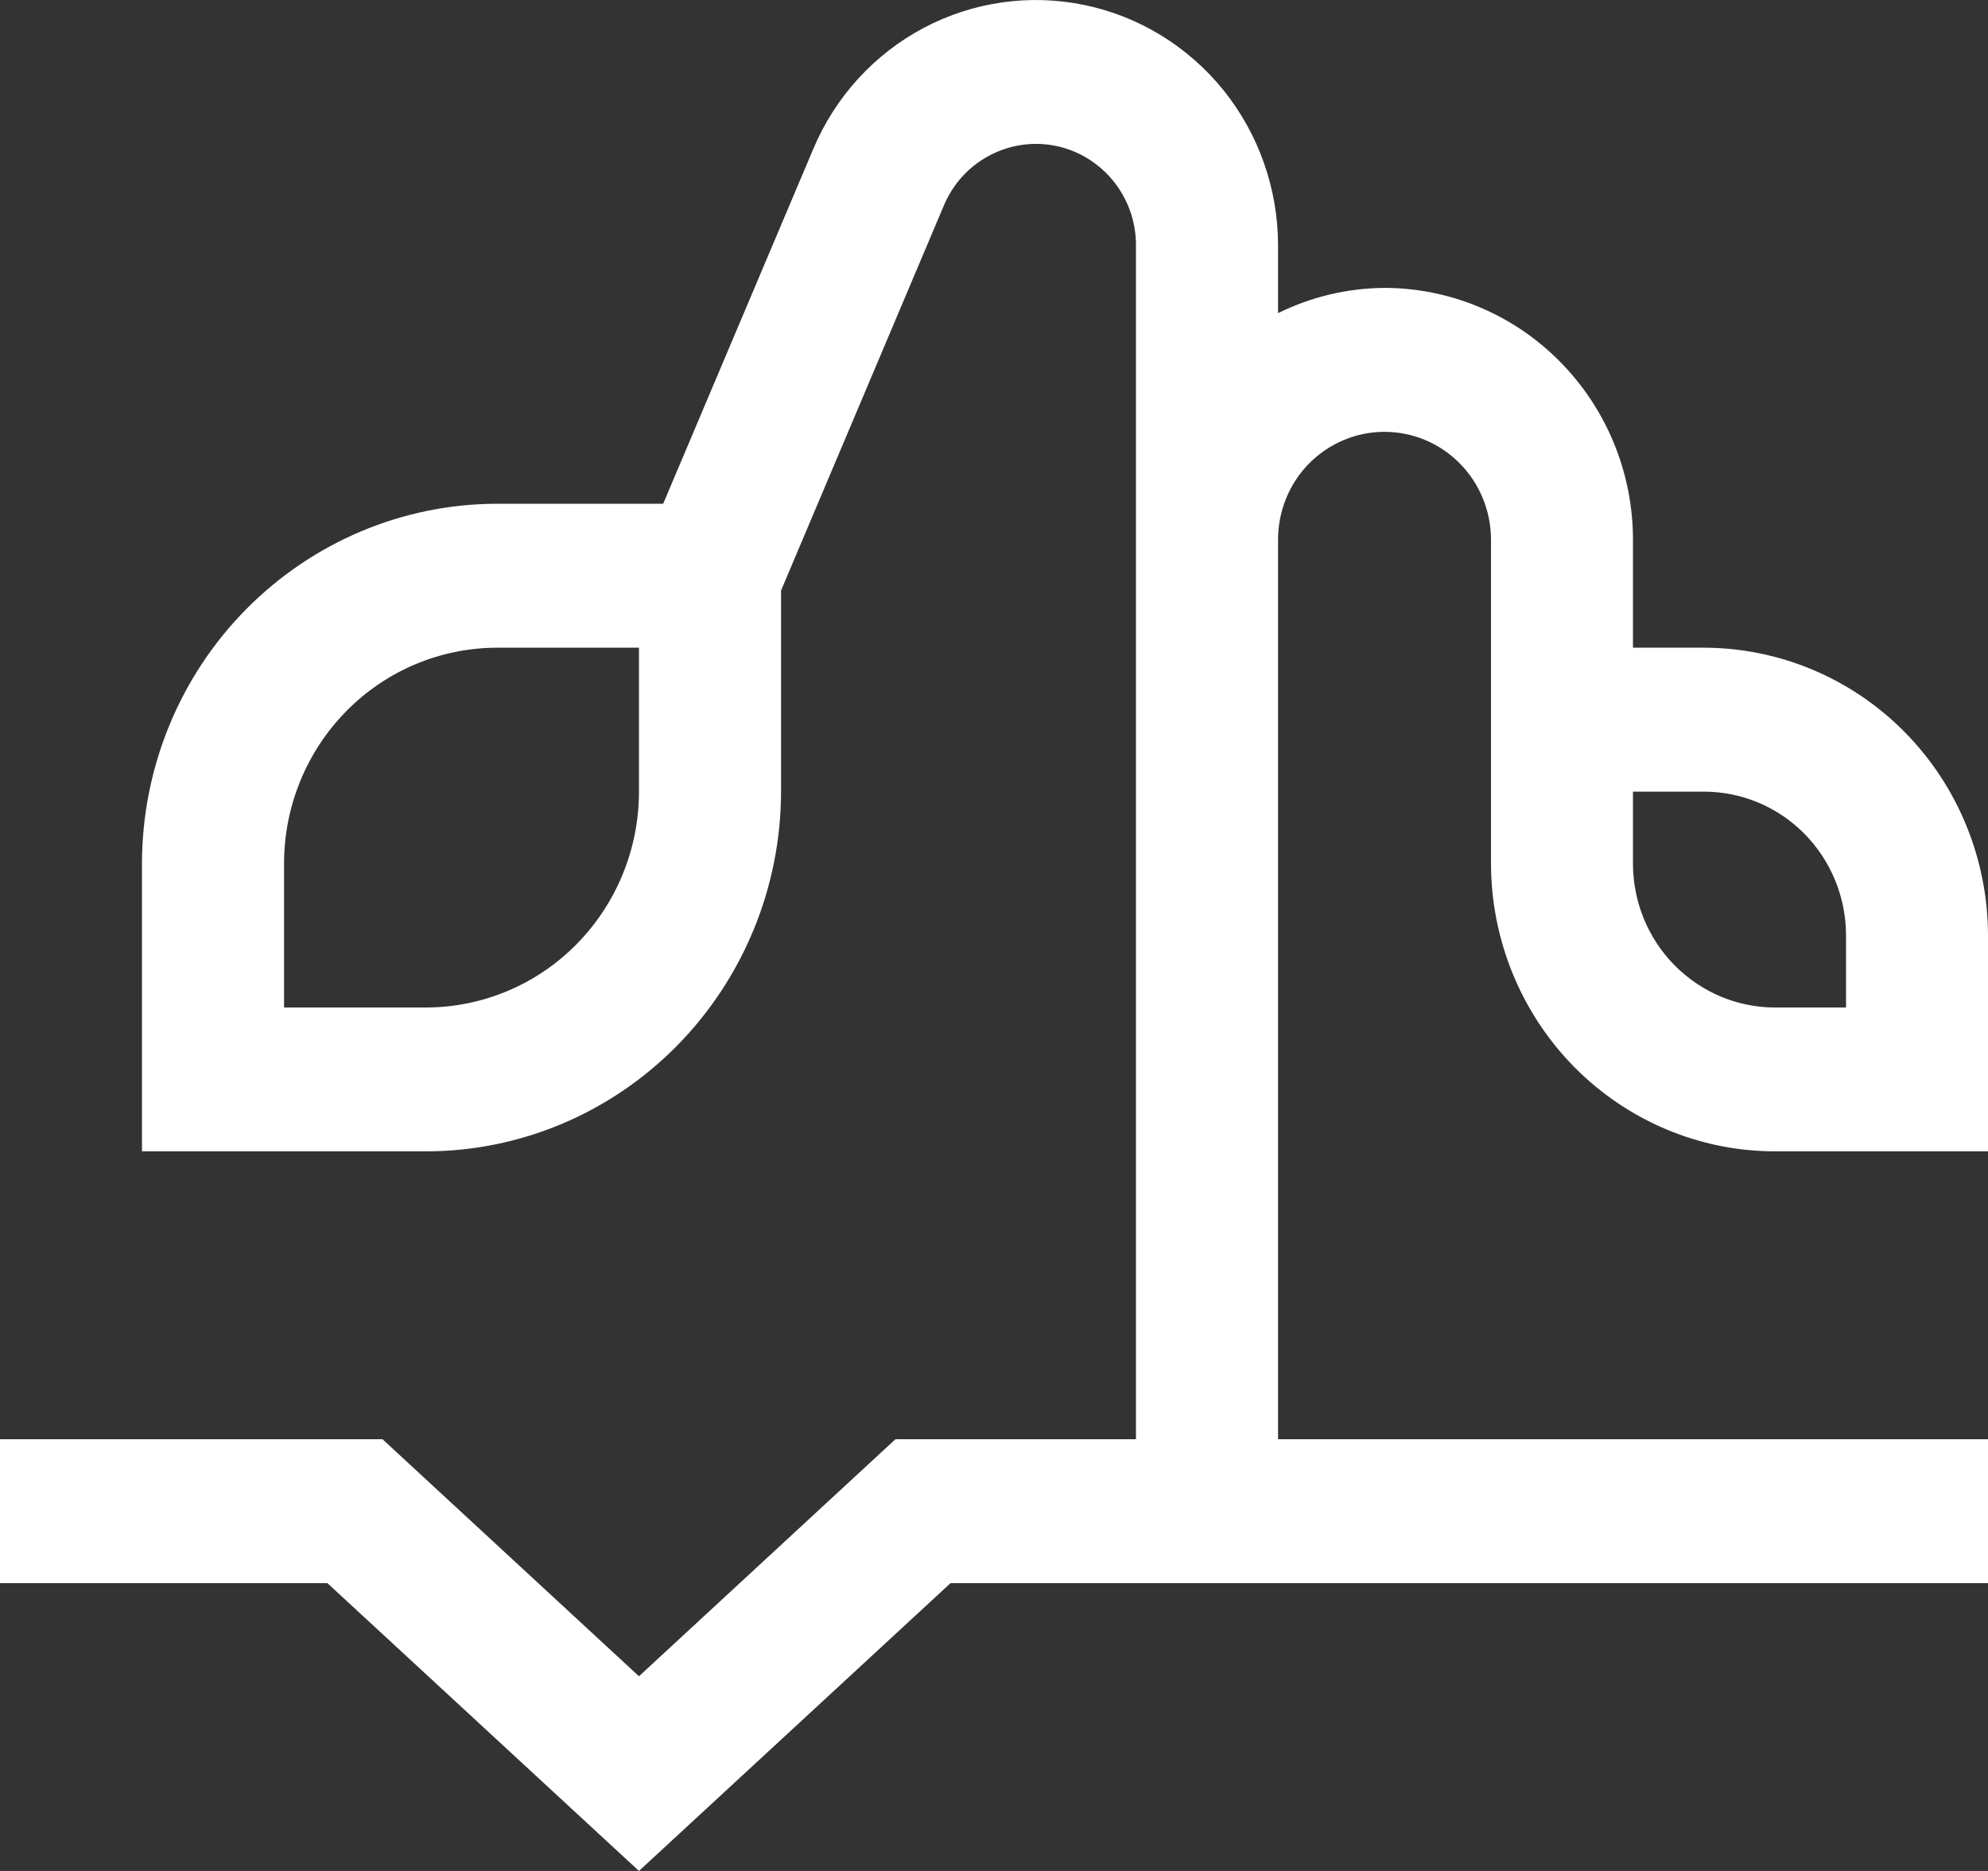 <?xml version="1.0" encoding="UTF-8"?> <svg xmlns="http://www.w3.org/2000/svg" width="17" height="16" viewBox="0 0 17 16" fill="none"><rect x="0" y="0" width="17" height="16" fill="#333333" stroke="none"/><path d="M15.179 9.846H17V8C16.999 7.348 16.743 6.722 16.288 6.261C15.832 5.799 15.215 5.54 14.571 5.539H13.964V4.616C13.964 4.045 13.74 3.498 13.341 3.094C12.943 2.69 12.403 2.463 11.839 2.462C11.524 2.464 11.212 2.538 10.929 2.678V2.099C10.929 1.616 10.764 1.147 10.463 0.772C10.161 0.398 9.742 0.14 9.274 0.043C8.807 -0.054 8.321 0.015 7.898 0.239C7.476 0.463 7.142 0.828 6.955 1.273L5.671 4.308H4.25C3.445 4.309 2.674 4.634 2.104 5.211C1.535 5.787 1.215 6.569 1.214 7.385V9.846H3.643C4.448 9.846 5.219 9.521 5.788 8.944C6.357 8.367 6.678 7.585 6.679 6.77V5.05L8.071 1.758C8.148 1.574 8.286 1.422 8.461 1.33C8.636 1.237 8.837 1.208 9.03 1.248C9.224 1.288 9.397 1.395 9.522 1.55C9.647 1.705 9.715 1.899 9.714 2.099V12.308H7.657L5.464 14.335L3.271 12.308H0V13.539H2.8L5.464 16L8.128 13.539H17V12.308H10.929V4.616C10.929 4.371 11.024 4.136 11.195 3.963C11.366 3.79 11.598 3.693 11.839 3.693C12.081 3.693 12.312 3.79 12.483 3.963C12.654 4.136 12.75 4.371 12.75 4.616V7.385C12.751 8.038 13.007 8.663 13.462 9.125C13.918 9.586 14.535 9.846 15.179 9.846ZM13.964 6.77H14.571C14.893 6.77 15.202 6.899 15.43 7.13C15.658 7.361 15.786 7.674 15.786 8V8.616H15.179C14.857 8.616 14.548 8.486 14.32 8.255C14.092 8.025 13.964 7.711 13.964 7.385V6.77ZM5.464 6.77C5.464 7.259 5.272 7.728 4.93 8.075C4.589 8.421 4.126 8.615 3.643 8.616H2.429V7.385C2.429 6.896 2.621 6.426 2.963 6.08C3.304 5.734 3.767 5.54 4.25 5.539H5.464V6.77Z" fill="white"></path></svg> 